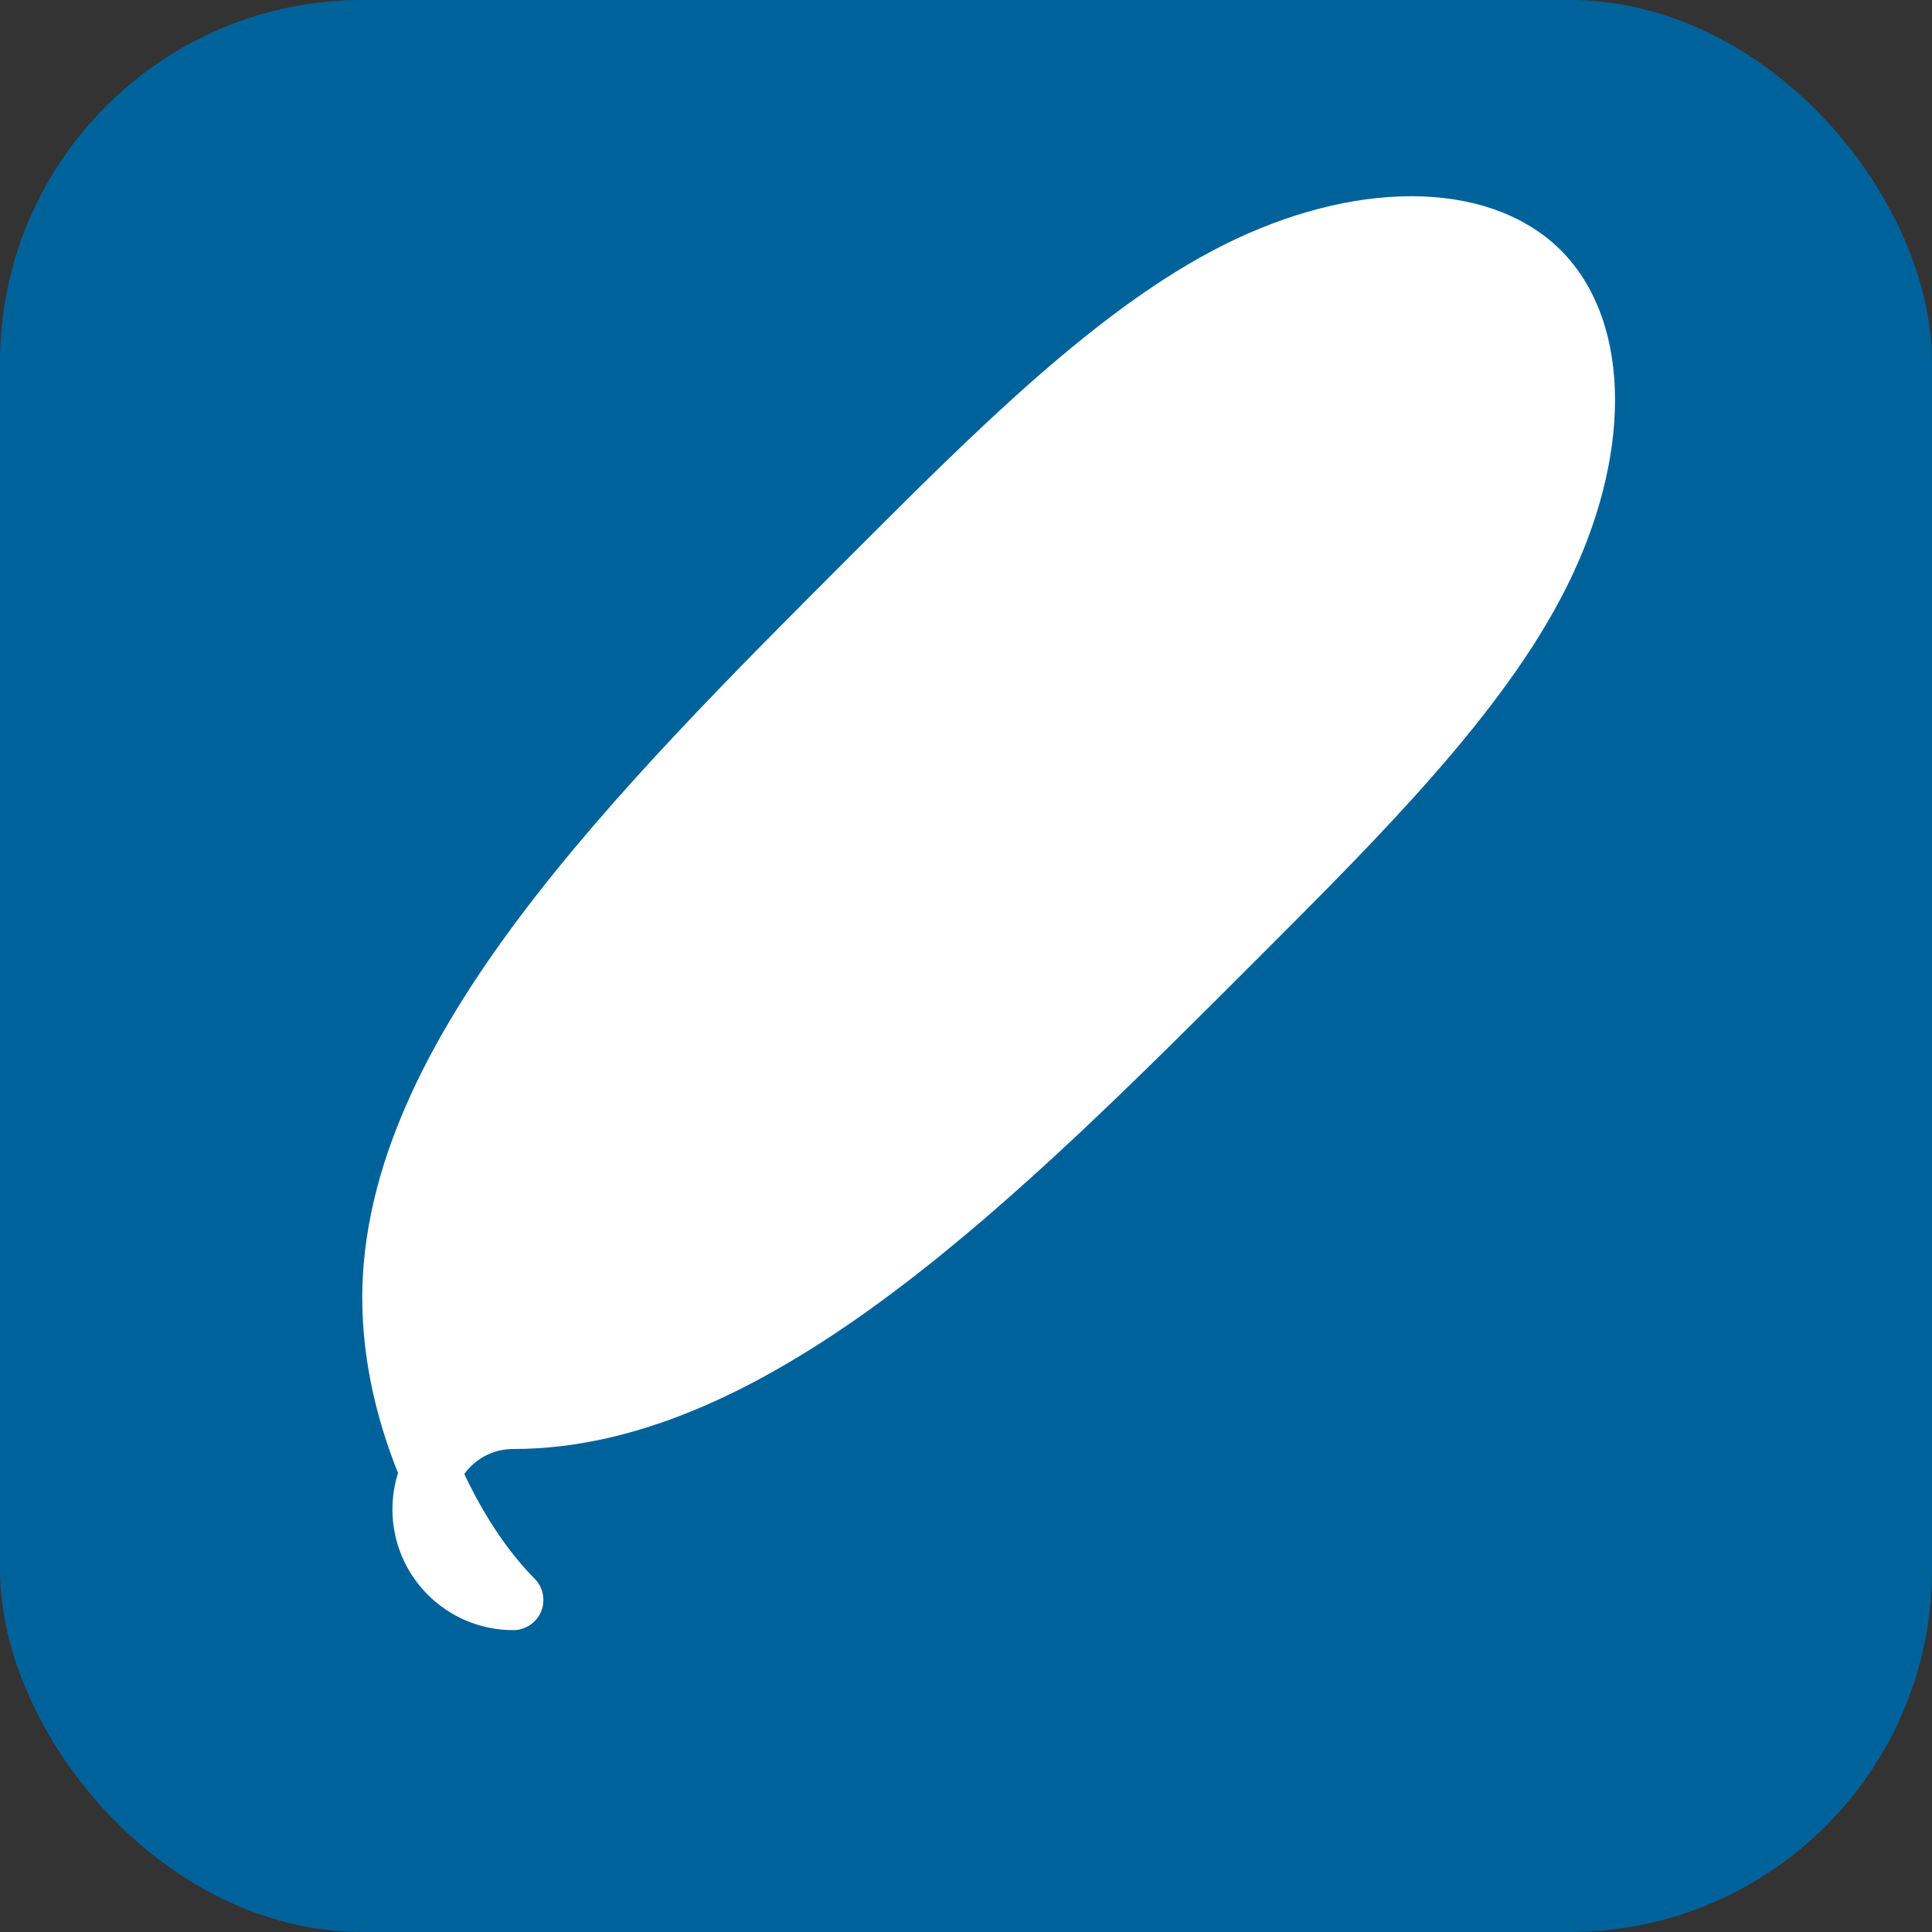 <svg width="64" height="64" viewBox="0 0 64 64" fill="none" xmlns="http://www.w3.org/2000/svg">
  <rect x="0" y="0" width="64" height="64" fill="#333333" stroke="none"/>
  <rect width="64" height="64" rx="12" fill="#00629B"/>
  <path d="M17 53C17 53 17 53 17 53C15.343 53 14 51.657 14 50C14 48.343 15.343 47 17 47C17 47 17 47 17 47C25 47 33 39 41 31C45 27 49 23 51 19C53 15 53 11 51 9C49 7 45 7 41 9C37 11 33 15 29 19C21 27 13 35 13 43C13 47 15 51 17 53Z" fill="white" stroke="white" stroke-width="2" stroke-linecap="round" stroke-linejoin="round"/>
</svg>
